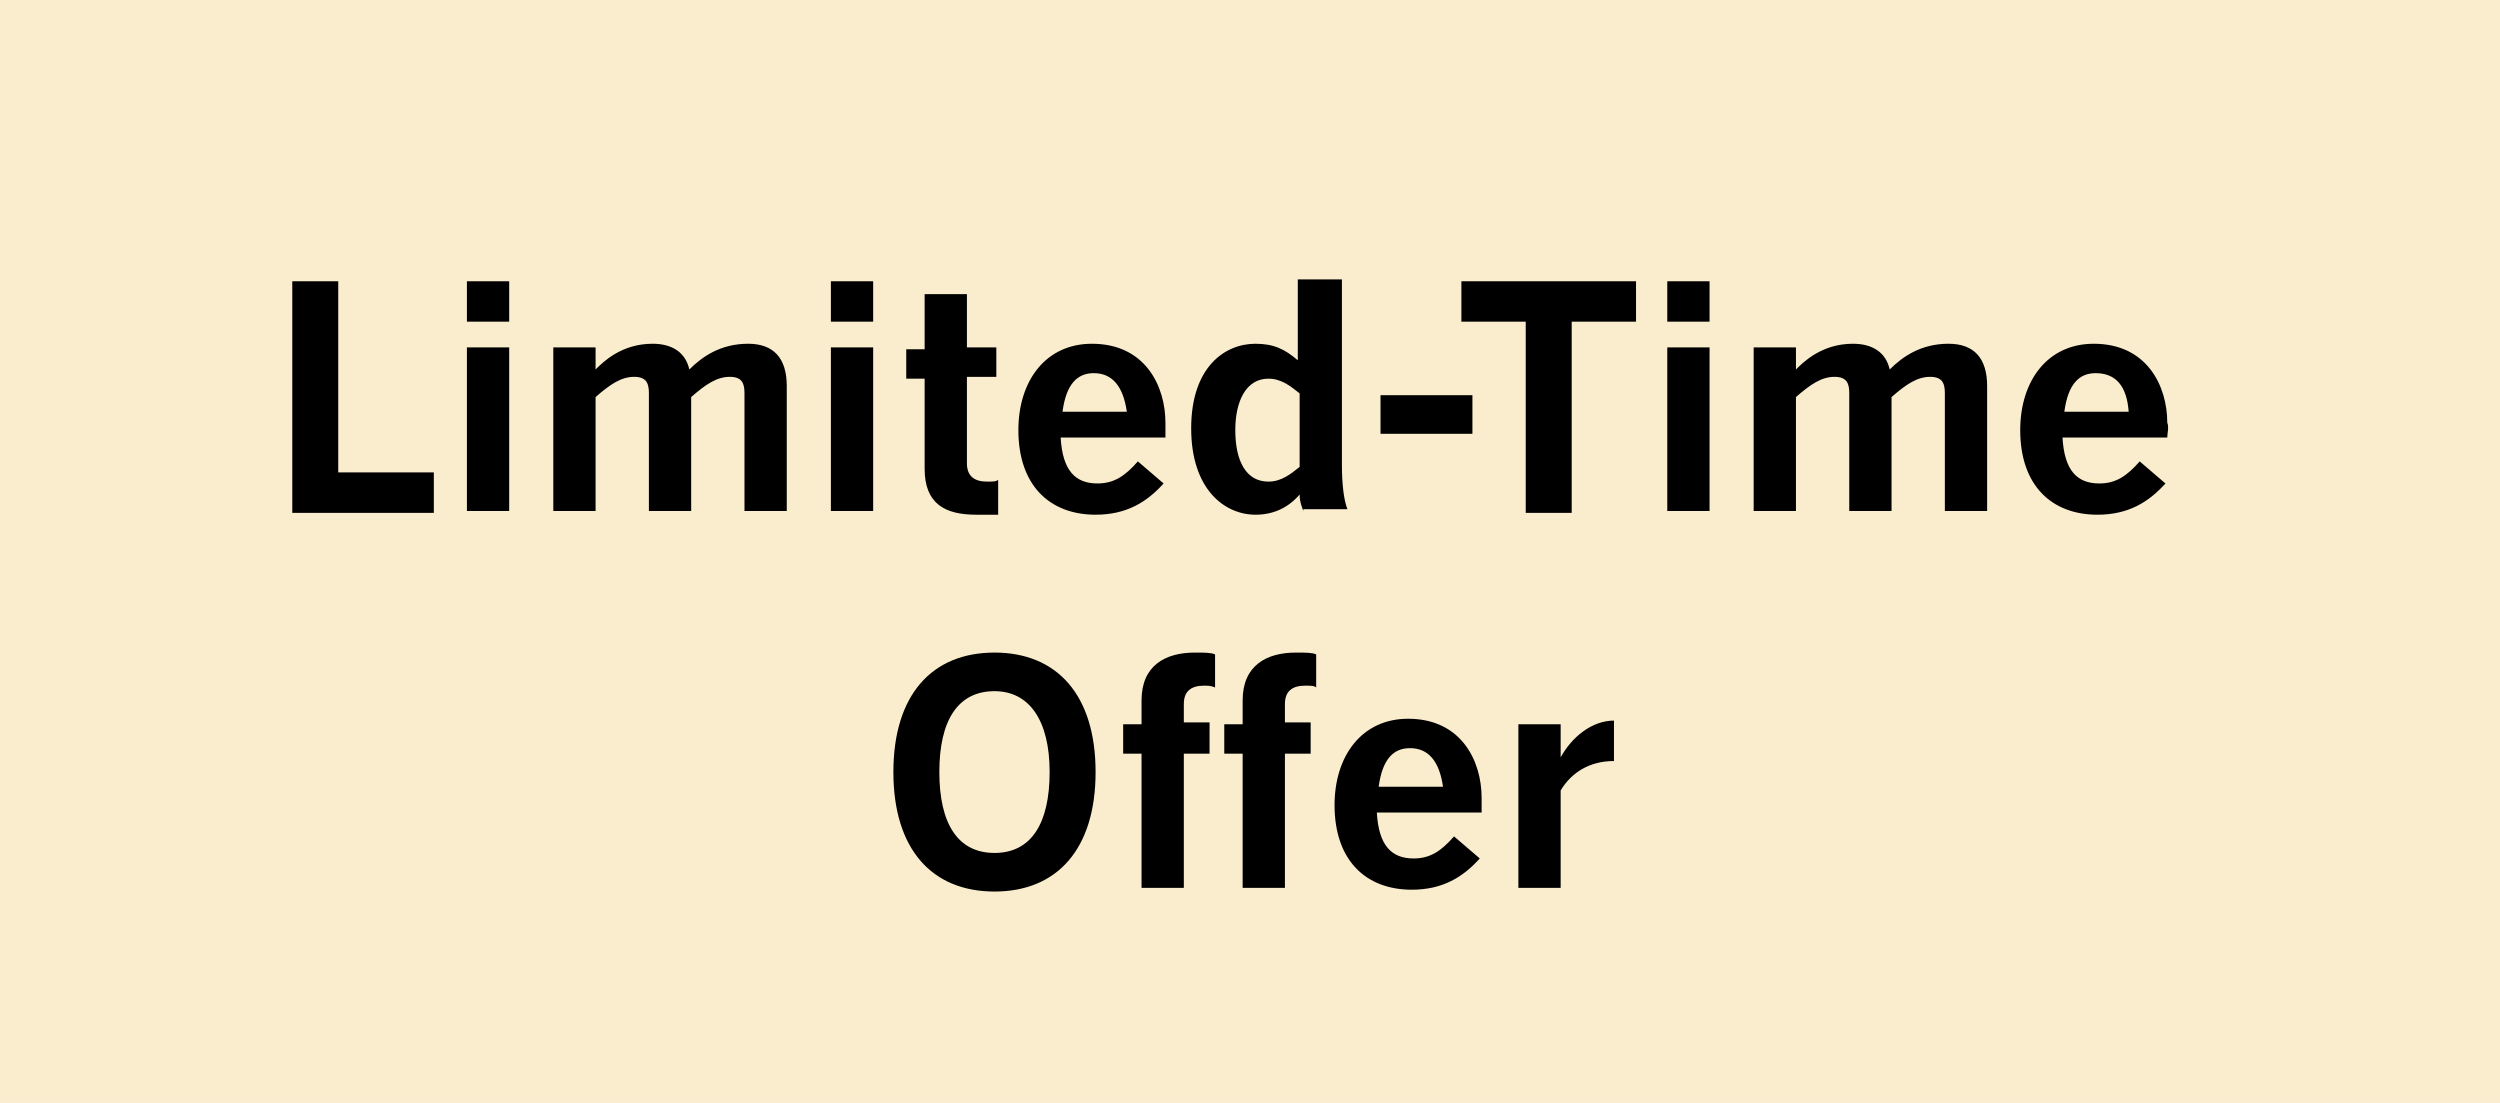 <svg version="1.1" id="Layer_1" xmlns="http://www.w3.org/2000/svg" x="0" y="0" viewBox="0 0 136 60" xml:space="preserve"><style>.st1{enable-background:new}</style><path fill="#faedcd" d="M0 0h136v60H0z"/><g class="st1"><path d="M15.9 27.8V15.3h2.5v10.4h5.2v2.2h-7.7zM25.4 17.5v-2.2h2.3v2.2h-2.3zm0 10.3v-8.9h2.3v8.9h-2.3zM40.5 27.8v-6.4c0-.5-.1-.9-.8-.9-.7 0-1.3.4-2.1 1.1v6.2h-2.3v-6.4c0-.5-.1-.9-.8-.9-.7 0-1.3.4-2.1 1.1v6.2h-2.3v-8.9h2.3v1.2c.4-.4 1.4-1.4 3.1-1.4 1.1 0 1.8.5 2 1.4.7-.7 1.7-1.4 3.2-1.4 1.4 0 2.1.8 2.1 2.3v6.8h-2.3zM45.2 17.5v-2.2h2.3v2.2h-2.3zm0 10.3v-8.9h2.3v8.9h-2.3zM53.1 28c-1.7 0-2.8-.6-2.8-2.5v-4.9h-1V19h1v-3h2.3v2.9h1.6v1.6h-1.6v4.7c0 .7.4 1 1.1 1 .3 0 .5 0 .6-.1V28h-1.2zM63.4 23.8h-5.7c.1 1.8.8 2.5 2 2.5.9 0 1.5-.4 2.2-1.2l1.4 1.2c-.9 1-2 1.7-3.7 1.7-2.5 0-4.2-1.6-4.2-4.6 0-2.7 1.5-4.7 4-4.7 2.9 0 4 2.3 4 4.3v.8zm-3.9-3.5c-.9 0-1.5.6-1.7 2.1h3.5c-.2-1.4-.8-2.1-1.8-2.1zM70.9 27.8c-.1-.3-.2-.5-.2-.9-.6.7-1.4 1.1-2.4 1.1-1.7 0-3.5-1.4-3.5-4.7 0-3.3 1.8-4.6 3.5-4.6 1 0 1.6.3 2.3.9v-4.4H73v10.1c0 1 .1 1.9.3 2.4h-2.4zm-.2-6.4c-.5-.4-1-.8-1.7-.8-1.2 0-1.8 1.2-1.8 2.8 0 1.7.6 2.8 1.8 2.8.7 0 1.2-.4 1.7-.8v-4zM75.1 23.6v-2.1h5v2.1h-5zM85.5 17.5v10.4H83V17.5h-3.5v-2.2H89v2.2h-3.5zM90.7 17.5v-2.2H93v2.2h-2.3zm0 10.3v-8.9H93v8.9h-2.3zM105.8 27.8v-6.4c0-.5-.1-.9-.8-.9-.7 0-1.3.4-2.1 1.1v6.2h-2.3v-6.4c0-.5-.1-.9-.8-.9-.7 0-1.3.4-2.1 1.1v6.2h-2.3v-8.9h2.3v1.2c.4-.4 1.4-1.4 3.1-1.4 1.1 0 1.8.5 2 1.4.7-.7 1.7-1.4 3.2-1.4 1.4 0 2.1.8 2.1 2.3v6.8h-2.3zM117.9 23.8h-5.7c.1 1.8.8 2.5 2 2.5.9 0 1.5-.4 2.2-1.2l1.4 1.2c-.9 1-2 1.7-3.7 1.7-2.5 0-4.2-1.6-4.2-4.6 0-2.7 1.5-4.7 4-4.7 2.9 0 4 2.3 4 4.3.1.2 0 .6 0 .8zm-3.9-3.5c-.9 0-1.5.6-1.7 2.1h3.5c-.1-1.4-.7-2.1-1.8-2.1z"/></g><g class="st1"><path d="M54.1 48.5c-3.4 0-5.5-2.3-5.5-6.5s2.1-6.5 5.5-6.5 5.5 2.3 5.5 6.5-2.1 6.5-5.5 6.5zm0-10.9c-2 0-3 1.6-3 4.4 0 2.8 1 4.4 3 4.4s3-1.6 3-4.4c0-2.8-1.1-4.4-3-4.4zM65.5 37.3c-.7 0-1.1.3-1.1 1v1h1.4V41h-1.4v7.3h-2.3V41h-1v-1.6h1v-1.3c0-1.9 1.3-2.6 2.9-2.6.5 0 .9 0 1.1.1v1.8c-.2-.1-.4-.1-.6-.1zm5.5 0c-.7 0-1.1.3-1.1 1v1h1.4V41h-1.4v7.3h-2.3V41h-1v-1.6h1v-1.3c0-1.9 1.3-2.6 2.9-2.6.5 0 .9 0 1.1.1v1.8c-.1-.1-.3-.1-.6-.1zM80.6 44.2h-5.7c.1 1.8.8 2.5 2 2.5.9 0 1.5-.4 2.2-1.2l1.4 1.2c-.9 1-2 1.7-3.7 1.7-2.5 0-4.2-1.6-4.2-4.6 0-2.7 1.5-4.7 4-4.7 2.9 0 4 2.3 4 4.3v.8zm-3.9-3.5c-.9 0-1.5.6-1.7 2.1h3.5c-.2-1.4-.8-2.1-1.8-2.1zM87.8 41.4c-1.3 0-2.3.6-2.9 1.6v5.3h-2.3v-8.9h2.3v1.8c.6-1.1 1.7-2 2.9-2v2.2z"/></g></svg>